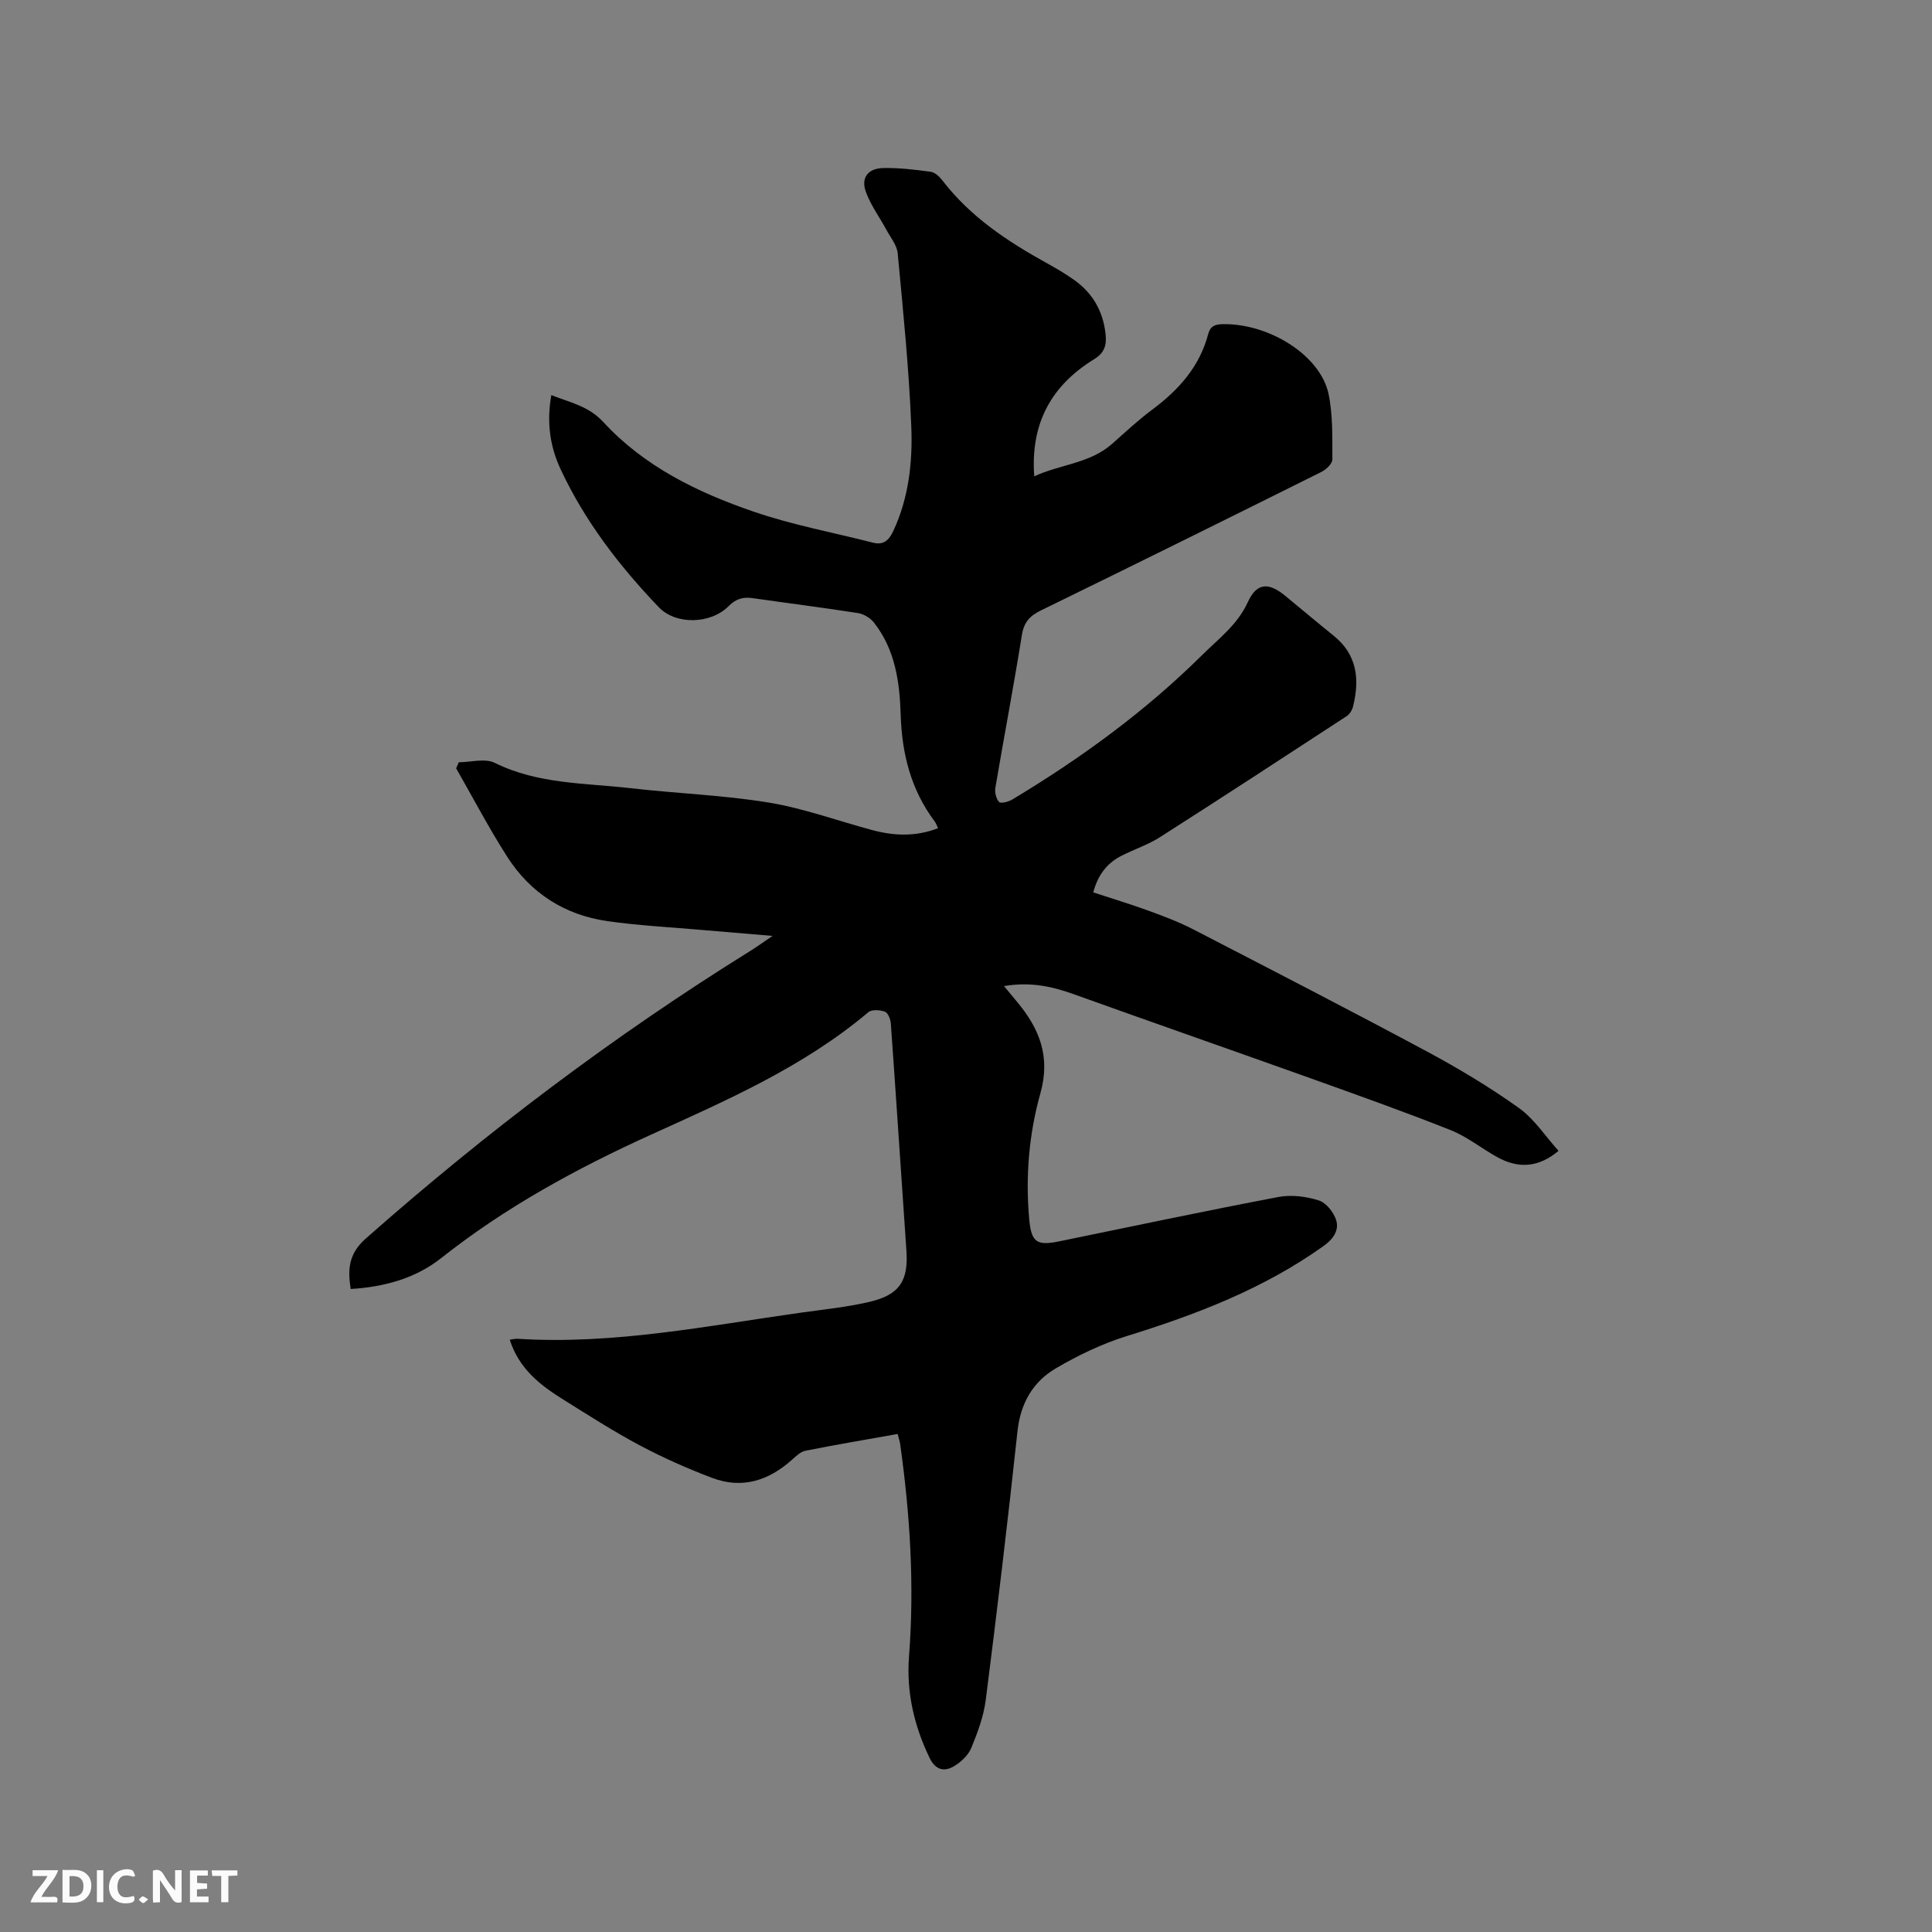 <svg enable-background="new 0 0 400 400" viewBox="0 0 400 400" xmlns="http://www.w3.org/2000/svg"><rect x="0" y="0" width="400" height="400" fill="#808080" stroke="none"/><path d="m185.85 296.89c-6.46 1.15-12.81 2.22-19.12 3.48-1.03.21-1.97 1.16-2.83 1.92-4.81 4.28-10.29 6.03-16.44 3.7-5.1-1.93-10.12-4.15-14.94-6.71-5.42-2.88-10.6-6.21-15.81-9.46-4.8-2.99-9.24-6.37-11.17-12.45.68-.08 1.15-.22 1.61-.19 19.87 1.26 39.25-2.68 58.75-5.42 4.71-.66 9.48-1.14 14.1-2.22 6.29-1.47 8.1-4.39 7.66-10.67-1.09-15.64-2.1-31.29-3.22-46.93-.06-.89-.58-2.24-1.22-2.48-1.03-.38-2.74-.49-3.46.12-13.4 11.31-29.29 18.22-44.99 25.35-15.41 6.99-30.1 15-43.41 25.53-5.35 4.23-11.79 5.99-18.75 6.41-.65-4.08-.44-7.3 3.13-10.45 24.92-22.02 51.35-41.98 79.6-59.54 1.32-.82 2.58-1.74 4.61-3.11-5.42-.46-10-.83-14.58-1.23-6.54-.58-13.11-.9-19.6-1.83-8.85-1.26-15.93-5.79-20.75-13.32-3.8-5.93-7.08-12.2-10.58-18.32.18-.42.36-.83.54-1.25 2.51-.01 5.44-.87 7.45.12 8.99 4.45 18.74 4.16 28.26 5.26 9.47 1.09 19.06 1.41 28.45 2.96 7.27 1.19 14.3 3.79 21.45 5.7 4.48 1.2 8.96 1.41 13.62-.39-.27-.55-.41-1.03-.69-1.4-4.91-6.53-6.79-14.01-7.04-22.03-.21-6.87-1.14-13.56-5.56-19.17-.74-.94-2.11-1.75-3.29-1.94-7.22-1.13-14.48-2.04-21.71-3.08-2.01-.29-3.49.06-5.06 1.64-3.7 3.73-10.91 3.94-14.46.23-8.17-8.53-15.34-17.85-20.36-28.63-2.19-4.7-2.89-9.72-1.89-15.29 3.83 1.53 7.67 2.23 10.74 5.56 8.47 9.2 19.5 14.58 31.08 18.55 8.06 2.77 16.52 4.34 24.8 6.45 2.17.55 3.29-.53 4.16-2.39 3.24-6.91 4.04-14.36 3.74-21.74-.48-11.94-1.69-23.86-2.81-35.77-.16-1.72-1.52-3.35-2.4-4.98-1.39-2.57-3.17-4.98-4.17-7.69-1.1-2.96.38-4.94 3.61-5 3.27-.06 6.56.33 9.81.78.89.12 1.83 1.04 2.44 1.83 5.76 7.49 13.4 12.56 21.53 17.05 1.94 1.07 3.87 2.21 5.68 3.49 3.84 2.71 6 6.44 6.53 11.16.25 2.29-.15 3.92-2.36 5.27-8.76 5.38-13.22 13.17-12.4 24.25 5.4-2.51 11.52-2.64 16.16-6.76 2.69-2.39 5.34-4.87 8.23-7.02 5.49-4.08 9.85-8.91 11.63-15.7.41-1.58 1.38-2 3-2.03 9.61-.17 20.23 6.46 21.91 14.45.92 4.39.77 9.04.79 13.57 0 .87-1.28 2.08-2.25 2.57-19.33 9.63-38.69 19.21-58.1 28.69-2.29 1.12-3.5 2.42-3.93 5.08-1.69 10.56-3.7 21.07-5.49 31.62-.16.95.15 2.28.77 2.95.34.37 1.92-.03 2.7-.49 14.22-8.54 27.54-18.24 39.36-29.95 3.44-3.41 7.3-6.25 9.44-10.94 1.83-4.01 4.26-4.14 7.67-1.36 3.37 2.75 6.68 5.57 10.07 8.29 4.9 3.93 5.44 9.04 4.05 14.66-.18.74-.69 1.61-1.31 2.01-12.86 8.4-25.72 16.8-38.66 25.06-2.48 1.58-5.36 2.52-8 3.87-2.98 1.52-4.88 3.97-5.82 7.57 3.93 1.29 7.85 2.48 11.68 3.88 3.07 1.12 6.15 2.29 9.05 3.79 16.18 8.36 32.38 16.7 48.43 25.31 6.52 3.5 12.91 7.34 18.93 11.63 3.22 2.29 5.51 5.88 8.24 8.9-4.12 3.46-8.29 3.75-12.73 1.28-3.24-1.8-6.21-4.22-9.61-5.57-9.62-3.82-19.38-7.29-29.13-10.78-16.33-5.84-32.72-11.55-49.04-17.41-4.47-1.6-8.93-2.54-14.3-1.63 1.03 1.24 1.85 2.24 2.67 3.22 4.64 5.55 7.01 11.31 4.86 18.98-2.37 8.45-3.12 17.31-2.3 26.17.43 4.64 1.56 5.43 6.14 4.49 15.14-3.11 30.27-6.31 45.46-9.2 2.67-.51 5.74-.11 8.35.72 1.54.49 3.13 2.5 3.61 4.15.59 2.03-.6 3.83-2.6 5.26-12.41 8.87-26.37 14.21-40.81 18.68-5.09 1.58-10.04 3.97-14.65 6.67-4.76 2.79-7.32 7.25-7.94 13.02-1.99 18.54-4.21 37.06-6.56 55.56-.43 3.41-1.67 6.77-2.99 9.98-.62 1.51-2.1 2.92-3.55 3.79-2.07 1.25-3.89.82-5.11-1.72-3.21-6.64-4.81-13.65-4.25-20.95 1.14-14.78.22-29.44-1.84-44.07-.1-.6-.3-1.19-.51-2.02z" fill="#000001"/><g fill="#fafbfa"><path d="m37.59 393.81c-.92.31-1.52.05-2-.78-.7-1.2-1.52-2.34-2.47-3.78v4.59c-.55.03-.95.05-1.41.07-.03-.37-.06-.64-.06-.91 0-1.91 0-3.81 0-5.7 1.13-.41 1.77-.03 2.29.91.62 1.11 1.38 2.14 2.31 3.19v-4.2h1.35v6.61z"/><path d="m12.94 393.88v-6.75c1.9.19 3.93-.54 5.37 1.29.8 1.01.78 2.88.03 3.97-1.37 1.97-3.4 1.51-5.4 1.49m1.45-1.22c2.04.12 2.92-.58 2.89-2.21-.03-1.51-.98-2.19-2.89-2z"/><path d="m11.81 393.87h-5.49c.68-2.18 2.47-3.48 3.51-5.45h-3.08v-1.21h5.29c-.71 2.13-2.44 3.48-3.47 5.51.86 0 1.63.04 2.39-.01.79-.05 1.14.21.85 1.16"/><path d="m39.33 393.86v-6.61h3.7v1.07h-2.22v1.52c.68.04 1.34.09 2.07.13v1.07c-.72.05-1.38.09-2.1.14v1.48h2.4v1.19h-3.85z"/><path d="m27.71 388.56c-1.15-.3-2.46-.61-3.1.64-.37.73-.41 1.93-.06 2.67.63 1.35 1.99.93 3.17.68.35.94-.01 1.32-.93 1.46-1.62.25-3.05-.27-3.76-1.48-.73-1.24-.6-3.03.31-4.17.88-1.11 2.71-1.7 4-1.16.32.13.44.74.65 1.12-.1.08-.19.16-.28.24"/><path d="m49.15 387.24v1.07c-.59.02-1.17.05-1.87.08v5.44h-1.48v-5.44h-1.85c-.05-.4-.08-.73-.13-1.15z"/><path d="m20.06 387.21h1.33v6.62h-1.33z"/><path d="m30.68 393.25c-.49.38-.8.79-1.05.76-.32-.05-.6-.45-.9-.7.26-.24.51-.64.8-.67.29-.04.62.3 1.15.61"/></g></svg>